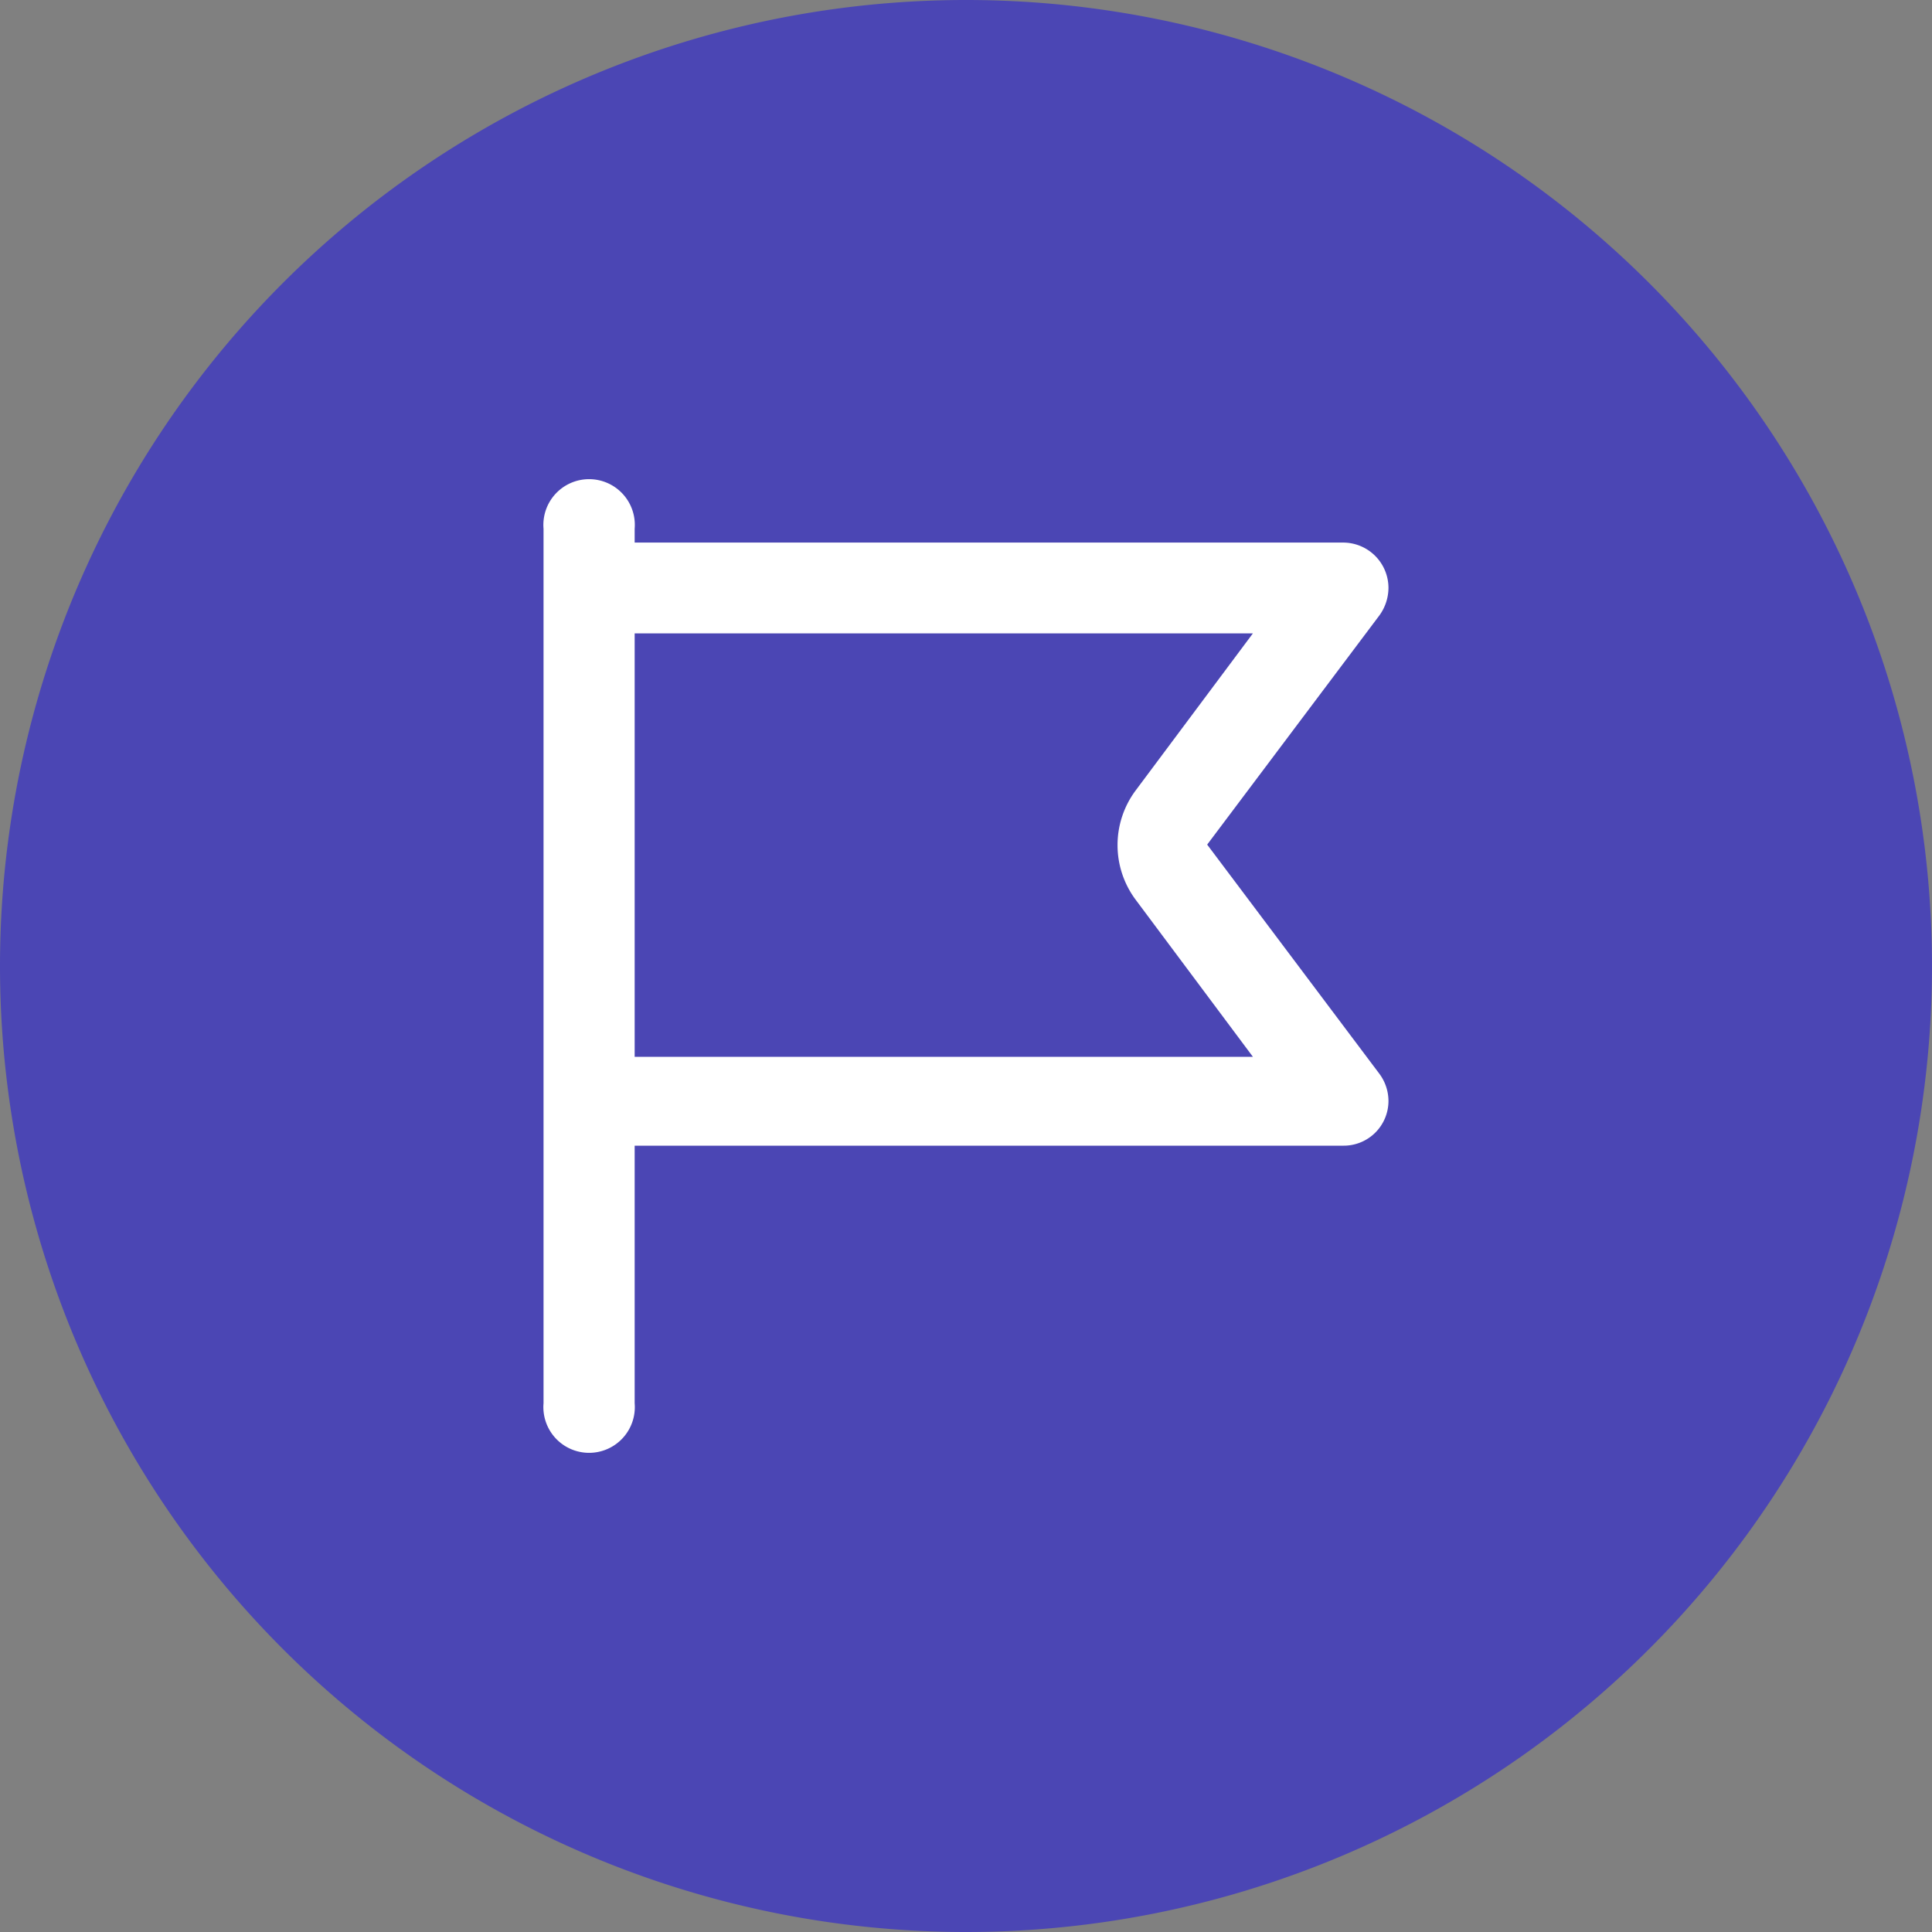 <svg id="Layer_1" data-name="Layer 1" xmlns="http://www.w3.org/2000/svg" xmlns:xlink="http://www.w3.org/1999/xlink" viewBox="0 0 60 60"><rect x="0" y="0" width="60" height="60" fill="#808080" stroke="none"/><defs><style>.cls-1{fill:none;}.cls-2{clip-path:url(#clip-path);}.cls-3{fill:#4b46b4;}.cls-4{fill:#fff;}</style><clipPath id="clip-path" transform="translate(0)"><rect class="cls-1" width="60" height="60"/></clipPath></defs><title>p44-2</title><g class="cls-2"><path class="cls-3" d="M30,60A30,30,0,1,0,0,30,30,30,0,0,0,30,60" transform="translate(0)"/><path class="cls-4" d="M19.71,19.67h19.2l-3.65,4.89a2.84,2.84,0,0,0,0,3.37l3.65,4.89H19.71Zm0-3.25a1.42,1.42,0,1,0-2.83,0V43.58a1.42,1.42,0,1,0,2.83,0v-8h22a1.39,1.39,0,0,0,1.41-1.38,1.42,1.42,0,0,0-.28-.85l-5.35-7.12,5.35-7.12a1.47,1.47,0,0,0,.28-.85,1.41,1.41,0,0,0-1.41-1.41h-22Z" transform="translate(0)"/></g></svg>